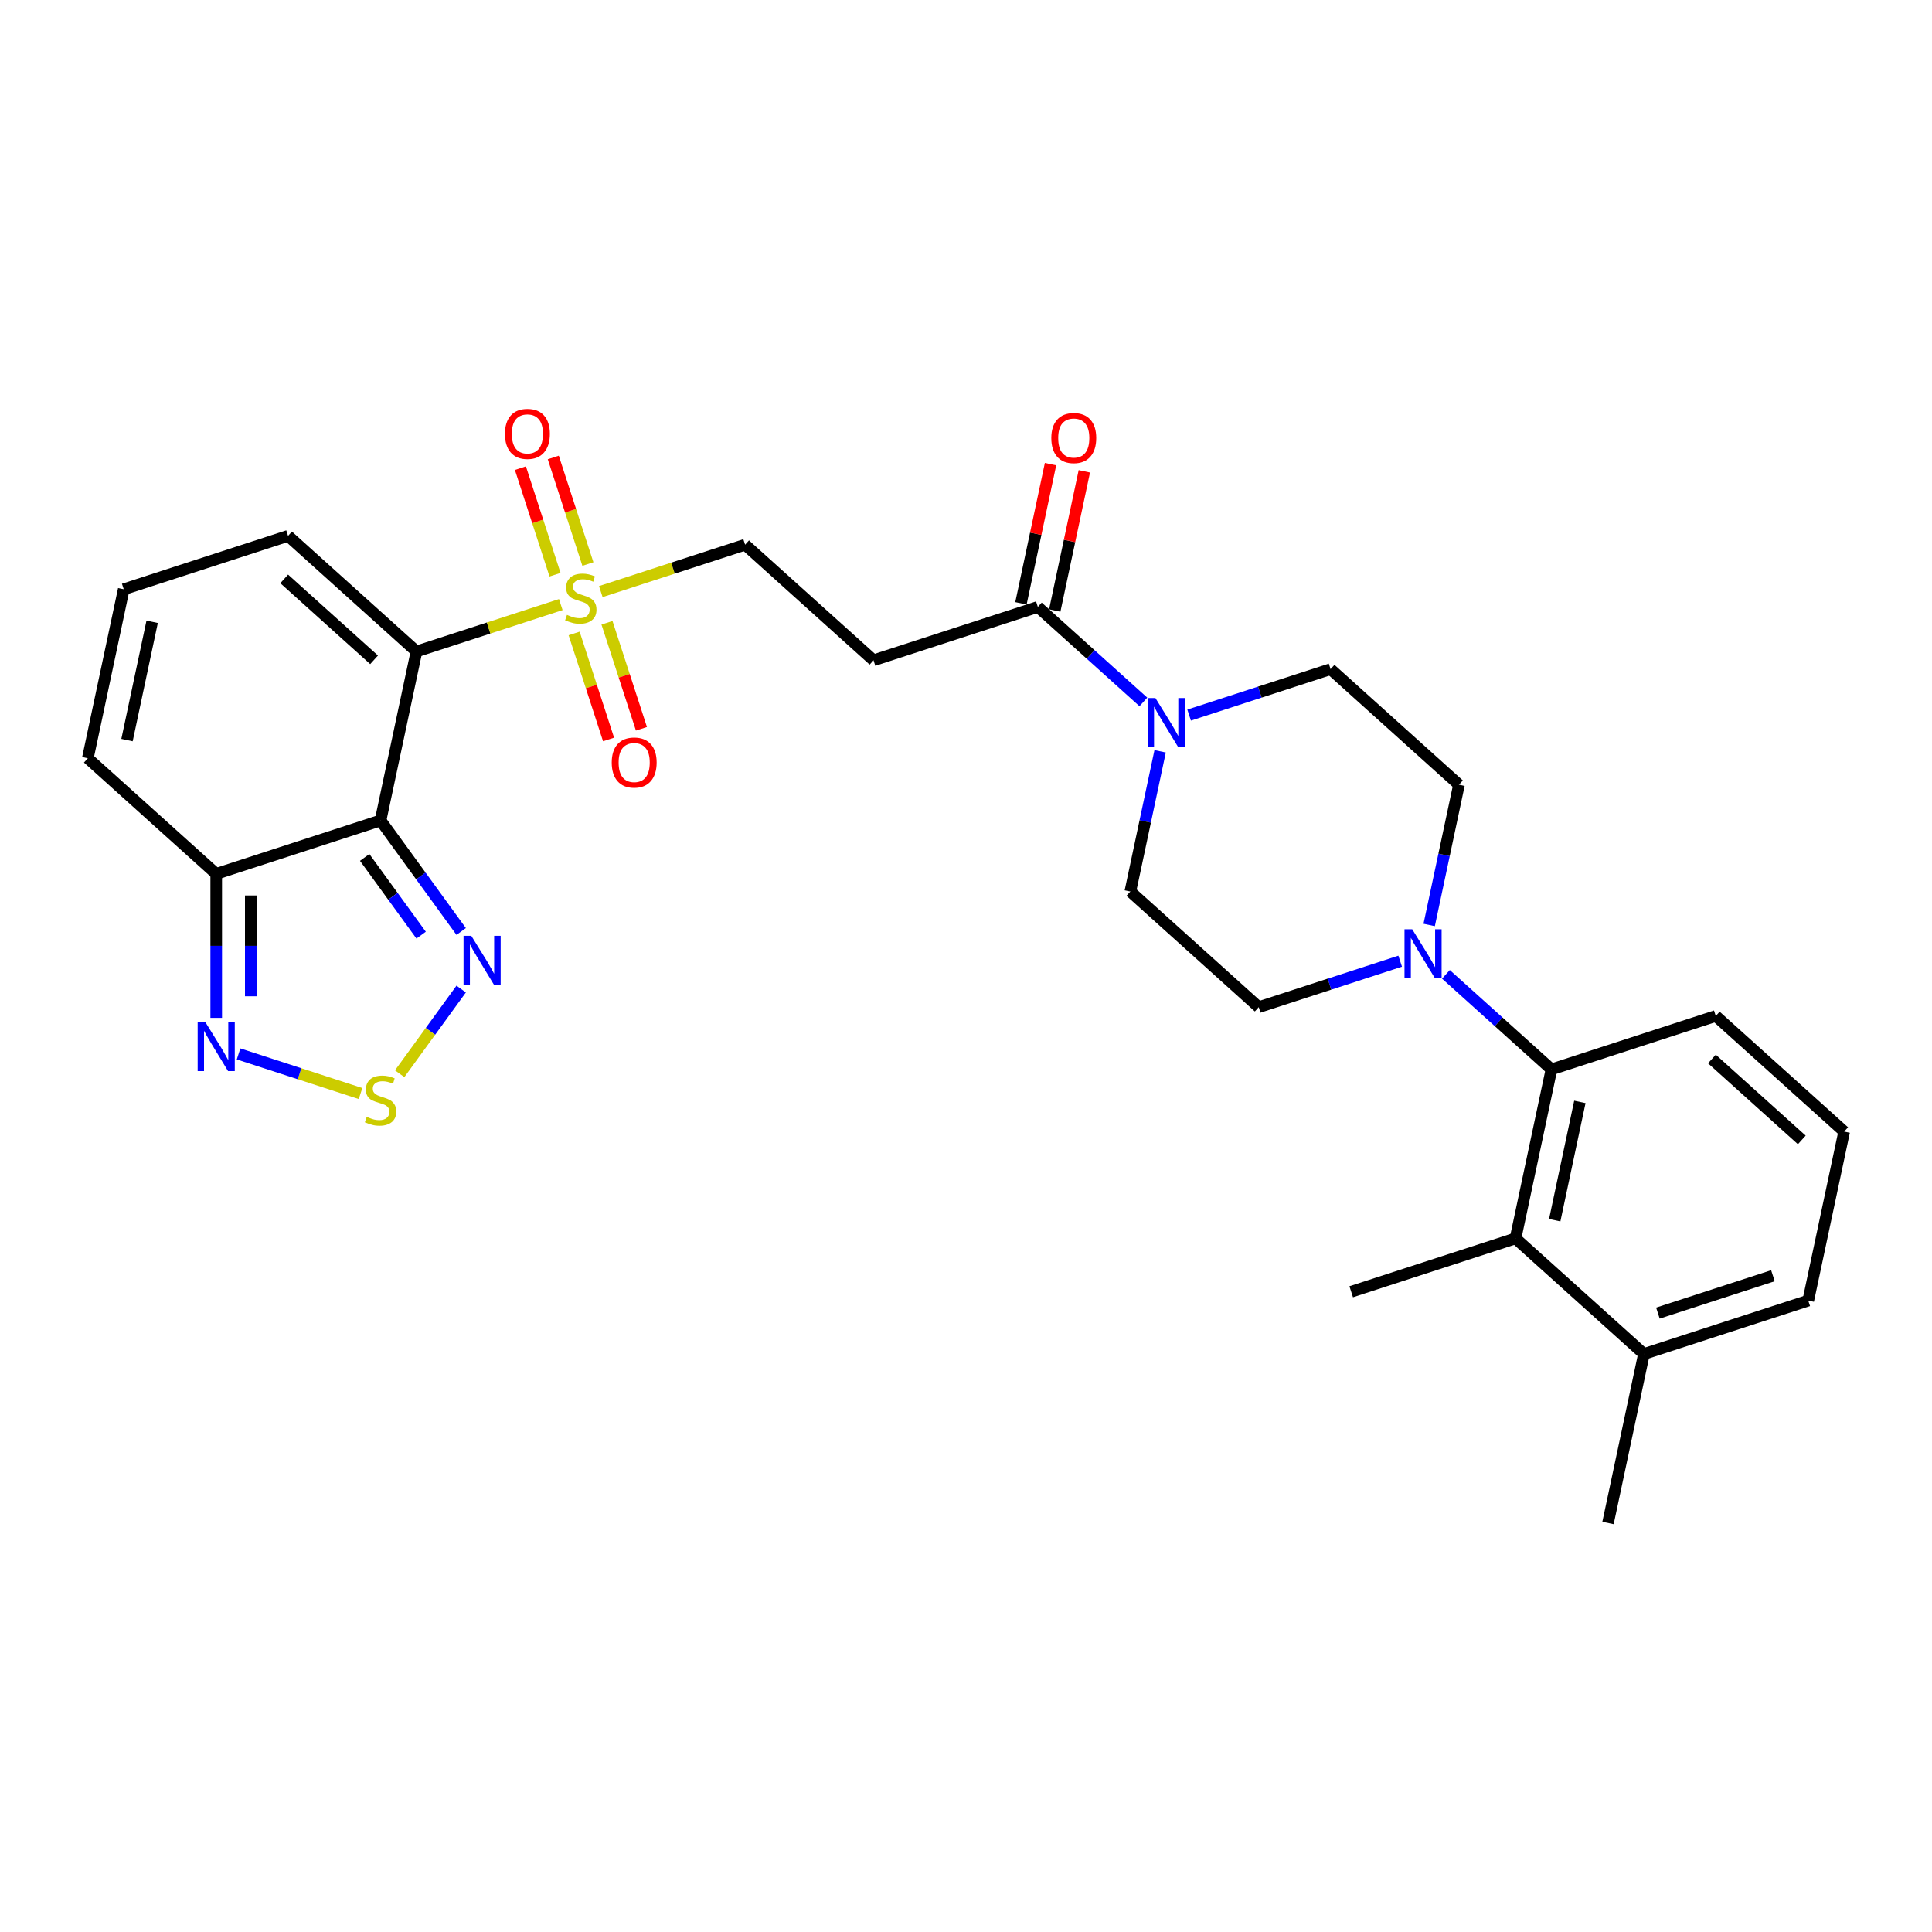 <?xml version='1.0' encoding='iso-8859-1'?>
<svg version='1.1' baseProfile='full'
              xmlns='http://www.w3.org/2000/svg'
                      xmlns:rdkit='http://www.rdkit.org/xml'
                      xmlns:xlink='http://www.w3.org/1999/xlink'
                  xml:space='preserve'
width='1000px' height='1000px' viewBox='0 0 1000 1000'>
<!-- END OF HEADER -->
<rect style='opacity:1.0;fill:#FFFFFF;stroke:none' width='1000' height='1000' x='0' y='0'> </rect>
<path class='bond-0' d='M 215.564,337.201 L 196.97,424.678' style='fill:none;fill-rule:evenodd;stroke:#000000;stroke-width:6px;stroke-linecap:butt;stroke-linejoin:miter;stroke-opacity:1' />
<path class='bond-1' d='M 215.564,337.201 L 252.913,325.065' style='fill:none;fill-rule:evenodd;stroke:#000000;stroke-width:6px;stroke-linecap:butt;stroke-linejoin:miter;stroke-opacity:1' />
<path class='bond-1' d='M 252.913,325.065 L 290.262,312.93' style='fill:none;fill-rule:evenodd;stroke:#CCCC00;stroke-width:6px;stroke-linecap:butt;stroke-linejoin:miter;stroke-opacity:1' />
<path class='bond-13' d='M 215.564,337.201 L 149.103,277.359' style='fill:none;fill-rule:evenodd;stroke:#000000;stroke-width:6px;stroke-linecap:butt;stroke-linejoin:miter;stroke-opacity:1' />
<path class='bond-13' d='M 193.626,341.517 L 147.104,299.628' style='fill:none;fill-rule:evenodd;stroke:#000000;stroke-width:6px;stroke-linecap:butt;stroke-linejoin:miter;stroke-opacity:1' />
<path class='bond-2' d='M 196.97,424.678 L 217.84,453.404' style='fill:none;fill-rule:evenodd;stroke:#000000;stroke-width:6px;stroke-linecap:butt;stroke-linejoin:miter;stroke-opacity:1' />
<path class='bond-2' d='M 217.84,453.404 L 238.711,482.13' style='fill:none;fill-rule:evenodd;stroke:#0000FF;stroke-width:6px;stroke-linecap:butt;stroke-linejoin:miter;stroke-opacity:1' />
<path class='bond-2' d='M 188.761,443.809 L 203.37,463.918' style='fill:none;fill-rule:evenodd;stroke:#000000;stroke-width:6px;stroke-linecap:butt;stroke-linejoin:miter;stroke-opacity:1' />
<path class='bond-2' d='M 203.37,463.918 L 217.98,484.026' style='fill:none;fill-rule:evenodd;stroke:#0000FF;stroke-width:6px;stroke-linecap:butt;stroke-linejoin:miter;stroke-opacity:1' />
<path class='bond-4' d='M 196.97,424.678 L 111.915,452.314' style='fill:none;fill-rule:evenodd;stroke:#000000;stroke-width:6px;stroke-linecap:butt;stroke-linejoin:miter;stroke-opacity:1' />
<path class='bond-12' d='M 310.974,306.2 L 348.323,294.064' style='fill:none;fill-rule:evenodd;stroke:#CCCC00;stroke-width:6px;stroke-linecap:butt;stroke-linejoin:miter;stroke-opacity:1' />
<path class='bond-12' d='M 348.323,294.064 L 385.673,281.929' style='fill:none;fill-rule:evenodd;stroke:#000000;stroke-width:6px;stroke-linecap:butt;stroke-linejoin:miter;stroke-opacity:1' />
<path class='bond-14' d='M 297.163,327.872 L 306.078,355.31' style='fill:none;fill-rule:evenodd;stroke:#CCCC00;stroke-width:6px;stroke-linecap:butt;stroke-linejoin:miter;stroke-opacity:1' />
<path class='bond-14' d='M 306.078,355.31 L 314.994,382.749' style='fill:none;fill-rule:evenodd;stroke:#FF0000;stroke-width:6px;stroke-linecap:butt;stroke-linejoin:miter;stroke-opacity:1' />
<path class='bond-14' d='M 314.174,322.344 L 323.089,349.783' style='fill:none;fill-rule:evenodd;stroke:#CCCC00;stroke-width:6px;stroke-linecap:butt;stroke-linejoin:miter;stroke-opacity:1' />
<path class='bond-14' d='M 323.089,349.783 L 332.005,377.222' style='fill:none;fill-rule:evenodd;stroke:#FF0000;stroke-width:6px;stroke-linecap:butt;stroke-linejoin:miter;stroke-opacity:1' />
<path class='bond-15' d='M 304.294,291.938 L 295.335,264.365' style='fill:none;fill-rule:evenodd;stroke:#CCCC00;stroke-width:6px;stroke-linecap:butt;stroke-linejoin:miter;stroke-opacity:1' />
<path class='bond-15' d='M 295.335,264.365 L 286.376,236.792' style='fill:none;fill-rule:evenodd;stroke:#FF0000;stroke-width:6px;stroke-linecap:butt;stroke-linejoin:miter;stroke-opacity:1' />
<path class='bond-15' d='M 287.283,297.465 L 278.324,269.892' style='fill:none;fill-rule:evenodd;stroke:#CCCC00;stroke-width:6px;stroke-linecap:butt;stroke-linejoin:miter;stroke-opacity:1' />
<path class='bond-15' d='M 278.324,269.892 L 269.365,242.319' style='fill:none;fill-rule:evenodd;stroke:#FF0000;stroke-width:6px;stroke-linecap:butt;stroke-linejoin:miter;stroke-opacity:1' />
<path class='bond-3' d='M 238.711,511.929 L 222.788,533.845' style='fill:none;fill-rule:evenodd;stroke:#0000FF;stroke-width:6px;stroke-linecap:butt;stroke-linejoin:miter;stroke-opacity:1' />
<path class='bond-3' d='M 222.788,533.845 L 206.865,555.761' style='fill:none;fill-rule:evenodd;stroke:#CCCC00;stroke-width:6px;stroke-linecap:butt;stroke-linejoin:miter;stroke-opacity:1' />
<path class='bond-30' d='M 186.614,566.017 L 155.049,555.76' style='fill:none;fill-rule:evenodd;stroke:#CCCC00;stroke-width:6px;stroke-linecap:butt;stroke-linejoin:miter;stroke-opacity:1' />
<path class='bond-30' d='M 155.049,555.76 L 123.484,545.504' style='fill:none;fill-rule:evenodd;stroke:#0000FF;stroke-width:6px;stroke-linecap:butt;stroke-linejoin:miter;stroke-opacity:1' />
<path class='bond-5' d='M 111.915,452.314 L 111.915,489.58' style='fill:none;fill-rule:evenodd;stroke:#000000;stroke-width:6px;stroke-linecap:butt;stroke-linejoin:miter;stroke-opacity:1' />
<path class='bond-5' d='M 111.915,489.58 L 111.915,526.846' style='fill:none;fill-rule:evenodd;stroke:#0000FF;stroke-width:6px;stroke-linecap:butt;stroke-linejoin:miter;stroke-opacity:1' />
<path class='bond-5' d='M 129.802,463.494 L 129.802,489.58' style='fill:none;fill-rule:evenodd;stroke:#000000;stroke-width:6px;stroke-linecap:butt;stroke-linejoin:miter;stroke-opacity:1' />
<path class='bond-5' d='M 129.802,489.58 L 129.802,515.666' style='fill:none;fill-rule:evenodd;stroke:#0000FF;stroke-width:6px;stroke-linecap:butt;stroke-linejoin:miter;stroke-opacity:1' />
<path class='bond-29' d='M 111.915,452.314 L 45.455,392.473' style='fill:none;fill-rule:evenodd;stroke:#000000;stroke-width:6px;stroke-linecap:butt;stroke-linejoin:miter;stroke-opacity:1' />
<path class='bond-6' d='M 739.737,478.759 L 747.45,442.47' style='fill:none;fill-rule:evenodd;stroke:#0000FF;stroke-width:6px;stroke-linecap:butt;stroke-linejoin:miter;stroke-opacity:1' />
<path class='bond-6' d='M 747.45,442.47 L 755.164,406.181' style='fill:none;fill-rule:evenodd;stroke:#000000;stroke-width:6px;stroke-linecap:butt;stroke-linejoin:miter;stroke-opacity:1' />
<path class='bond-9' d='M 748.41,504.32 L 775.72,528.91' style='fill:none;fill-rule:evenodd;stroke:#0000FF;stroke-width:6px;stroke-linecap:butt;stroke-linejoin:miter;stroke-opacity:1' />
<path class='bond-9' d='M 775.72,528.91 L 803.03,553.5' style='fill:none;fill-rule:evenodd;stroke:#000000;stroke-width:6px;stroke-linecap:butt;stroke-linejoin:miter;stroke-opacity:1' />
<path class='bond-31' d='M 724.729,497.506 L 688.122,509.4' style='fill:none;fill-rule:evenodd;stroke:#0000FF;stroke-width:6px;stroke-linecap:butt;stroke-linejoin:miter;stroke-opacity:1' />
<path class='bond-31' d='M 688.122,509.4 L 651.515,521.295' style='fill:none;fill-rule:evenodd;stroke:#000000;stroke-width:6px;stroke-linecap:butt;stroke-linejoin:miter;stroke-opacity:1' />
<path class='bond-7' d='M 591.808,363.314 L 564.498,338.724' style='fill:none;fill-rule:evenodd;stroke:#0000FF;stroke-width:6px;stroke-linecap:butt;stroke-linejoin:miter;stroke-opacity:1' />
<path class='bond-7' d='M 564.498,338.724 L 537.188,314.135' style='fill:none;fill-rule:evenodd;stroke:#000000;stroke-width:6px;stroke-linecap:butt;stroke-linejoin:miter;stroke-opacity:1' />
<path class='bond-20' d='M 600.481,388.875 L 592.768,425.164' style='fill:none;fill-rule:evenodd;stroke:#0000FF;stroke-width:6px;stroke-linecap:butt;stroke-linejoin:miter;stroke-opacity:1' />
<path class='bond-20' d='M 592.768,425.164 L 585.055,461.453' style='fill:none;fill-rule:evenodd;stroke:#000000;stroke-width:6px;stroke-linecap:butt;stroke-linejoin:miter;stroke-opacity:1' />
<path class='bond-21' d='M 615.489,370.129 L 652.096,358.234' style='fill:none;fill-rule:evenodd;stroke:#0000FF;stroke-width:6px;stroke-linecap:butt;stroke-linejoin:miter;stroke-opacity:1' />
<path class='bond-21' d='M 652.096,358.234 L 688.703,346.34' style='fill:none;fill-rule:evenodd;stroke:#000000;stroke-width:6px;stroke-linecap:butt;stroke-linejoin:miter;stroke-opacity:1' />
<path class='bond-8' d='M 537.188,314.135 L 452.133,341.77' style='fill:none;fill-rule:evenodd;stroke:#000000;stroke-width:6px;stroke-linecap:butt;stroke-linejoin:miter;stroke-opacity:1' />
<path class='bond-22' d='M 545.935,315.994 L 553.592,279.973' style='fill:none;fill-rule:evenodd;stroke:#000000;stroke-width:6px;stroke-linecap:butt;stroke-linejoin:miter;stroke-opacity:1' />
<path class='bond-22' d='M 553.592,279.973 L 561.248,243.952' style='fill:none;fill-rule:evenodd;stroke:#FF0000;stroke-width:6px;stroke-linecap:butt;stroke-linejoin:miter;stroke-opacity:1' />
<path class='bond-22' d='M 528.44,312.275 L 536.096,276.254' style='fill:none;fill-rule:evenodd;stroke:#000000;stroke-width:6px;stroke-linecap:butt;stroke-linejoin:miter;stroke-opacity:1' />
<path class='bond-22' d='M 536.096,276.254 L 543.753,240.234' style='fill:none;fill-rule:evenodd;stroke:#FF0000;stroke-width:6px;stroke-linecap:butt;stroke-linejoin:miter;stroke-opacity:1' />
<path class='bond-10' d='M 803.03,553.5 L 784.436,640.978' style='fill:none;fill-rule:evenodd;stroke:#000000;stroke-width:6px;stroke-linecap:butt;stroke-linejoin:miter;stroke-opacity:1' />
<path class='bond-10' d='M 817.737,570.341 L 804.721,631.575' style='fill:none;fill-rule:evenodd;stroke:#000000;stroke-width:6px;stroke-linecap:butt;stroke-linejoin:miter;stroke-opacity:1' />
<path class='bond-24' d='M 803.03,553.5 L 888.085,525.864' style='fill:none;fill-rule:evenodd;stroke:#000000;stroke-width:6px;stroke-linecap:butt;stroke-linejoin:miter;stroke-opacity:1' />
<path class='bond-23' d='M 784.436,640.978 L 850.897,700.819' style='fill:none;fill-rule:evenodd;stroke:#000000;stroke-width:6px;stroke-linecap:butt;stroke-linejoin:miter;stroke-opacity:1' />
<path class='bond-25' d='M 784.436,640.978 L 699.382,668.613' style='fill:none;fill-rule:evenodd;stroke:#000000;stroke-width:6px;stroke-linecap:butt;stroke-linejoin:miter;stroke-opacity:1' />
<path class='bond-11' d='M 452.133,341.77 L 385.673,281.929' style='fill:none;fill-rule:evenodd;stroke:#000000;stroke-width:6px;stroke-linecap:butt;stroke-linejoin:miter;stroke-opacity:1' />
<path class='bond-16' d='M 149.103,277.359 L 64.048,304.995' style='fill:none;fill-rule:evenodd;stroke:#000000;stroke-width:6px;stroke-linecap:butt;stroke-linejoin:miter;stroke-opacity:1' />
<path class='bond-17' d='M 64.048,304.995 L 45.455,392.473' style='fill:none;fill-rule:evenodd;stroke:#000000;stroke-width:6px;stroke-linecap:butt;stroke-linejoin:miter;stroke-opacity:1' />
<path class='bond-17' d='M 78.755,321.836 L 65.739,383.07' style='fill:none;fill-rule:evenodd;stroke:#000000;stroke-width:6px;stroke-linecap:butt;stroke-linejoin:miter;stroke-opacity:1' />
<path class='bond-18' d='M 755.164,406.181 L 688.703,346.34' style='fill:none;fill-rule:evenodd;stroke:#000000;stroke-width:6px;stroke-linecap:butt;stroke-linejoin:miter;stroke-opacity:1' />
<path class='bond-19' d='M 651.515,521.295 L 585.055,461.453' style='fill:none;fill-rule:evenodd;stroke:#000000;stroke-width:6px;stroke-linecap:butt;stroke-linejoin:miter;stroke-opacity:1' />
<path class='bond-28' d='M 850.897,700.819 L 832.303,788.296' style='fill:none;fill-rule:evenodd;stroke:#000000;stroke-width:6px;stroke-linecap:butt;stroke-linejoin:miter;stroke-opacity:1' />
<path class='bond-32' d='M 850.897,700.819 L 935.952,673.183' style='fill:none;fill-rule:evenodd;stroke:#000000;stroke-width:6px;stroke-linecap:butt;stroke-linejoin:miter;stroke-opacity:1' />
<path class='bond-32' d='M 858.128,679.663 L 917.666,660.318' style='fill:none;fill-rule:evenodd;stroke:#000000;stroke-width:6px;stroke-linecap:butt;stroke-linejoin:miter;stroke-opacity:1' />
<path class='bond-26' d='M 888.085,525.864 L 954.545,585.706' style='fill:none;fill-rule:evenodd;stroke:#000000;stroke-width:6px;stroke-linecap:butt;stroke-linejoin:miter;stroke-opacity:1' />
<path class='bond-26' d='M 886.086,548.133 L 932.608,590.022' style='fill:none;fill-rule:evenodd;stroke:#000000;stroke-width:6px;stroke-linecap:butt;stroke-linejoin:miter;stroke-opacity:1' />
<path class='bond-27' d='M 954.545,585.706 L 935.952,673.183' style='fill:none;fill-rule:evenodd;stroke:#000000;stroke-width:6px;stroke-linecap:butt;stroke-linejoin:miter;stroke-opacity:1' />
<path  class='atom-2' d='M 293.464 318.258
Q 293.75 318.365, 294.93 318.866
Q 296.111 319.367, 297.399 319.689
Q 298.722 319.975, 300.01 319.975
Q 302.407 319.975, 303.802 318.83
Q 305.197 317.649, 305.197 315.61
Q 305.197 314.215, 304.482 313.357
Q 303.802 312.498, 302.729 312.033
Q 301.655 311.568, 299.867 311.032
Q 297.613 310.352, 296.254 309.708
Q 294.93 309.064, 293.964 307.705
Q 293.034 306.345, 293.034 304.056
Q 293.034 300.872, 295.181 298.905
Q 297.363 296.937, 301.655 296.937
Q 304.589 296.937, 307.916 298.332
L 307.093 301.087
Q 304.052 299.835, 301.763 299.835
Q 299.295 299.835, 297.935 300.872
Q 296.576 301.874, 296.612 303.627
Q 296.612 304.986, 297.291 305.809
Q 298.007 306.631, 299.008 307.097
Q 300.046 307.562, 301.763 308.098
Q 304.052 308.814, 305.412 309.529
Q 306.771 310.245, 307.737 311.711
Q 308.738 313.142, 308.738 315.61
Q 308.738 319.116, 306.377 321.012
Q 304.052 322.872, 300.153 322.872
Q 297.899 322.872, 296.182 322.371
Q 294.501 321.906, 292.498 321.084
L 293.464 318.258
' fill='#CCCC00'/>
<path  class='atom-3' d='M 243.938 484.366
L 252.237 497.781
Q 253.06 499.105, 254.383 501.501
Q 255.707 503.898, 255.779 504.041
L 255.779 484.366
L 259.141 484.366
L 259.141 509.693
L 255.671 509.693
L 246.764 495.026
Q 245.726 493.309, 244.618 491.342
Q 243.544 489.374, 243.222 488.766
L 243.222 509.693
L 239.931 509.693
L 239.931 484.366
L 243.938 484.366
' fill='#0000FF'/>
<path  class='atom-4' d='M 189.815 578.074
Q 190.101 578.182, 191.282 578.682
Q 192.462 579.183, 193.75 579.505
Q 195.074 579.791, 196.362 579.791
Q 198.758 579.791, 200.153 578.647
Q 201.549 577.466, 201.549 575.427
Q 201.549 574.032, 200.833 573.173
Q 200.153 572.315, 199.08 571.85
Q 198.007 571.385, 196.218 570.848
Q 193.965 570.168, 192.605 569.525
Q 191.282 568.881, 190.316 567.521
Q 189.386 566.162, 189.386 563.872
Q 189.386 560.689, 191.532 558.721
Q 193.714 556.754, 198.007 556.754
Q 200.94 556.754, 204.267 558.149
L 203.445 560.903
Q 200.404 559.651, 198.114 559.651
Q 195.646 559.651, 194.287 560.689
Q 192.927 561.69, 192.963 563.443
Q 192.963 564.803, 193.643 565.625
Q 194.358 566.448, 195.36 566.913
Q 196.397 567.378, 198.114 567.915
Q 200.404 568.63, 201.763 569.346
Q 203.123 570.061, 204.088 571.528
Q 205.09 572.959, 205.09 575.427
Q 205.09 578.933, 202.729 580.829
Q 200.404 582.689, 196.505 582.689
Q 194.251 582.689, 192.534 582.188
Q 190.853 581.723, 188.849 580.9
L 189.815 578.074
' fill='#CCCC00'/>
<path  class='atom-6' d='M 106.317 529.082
L 114.616 542.497
Q 115.439 543.82, 116.762 546.217
Q 118.086 548.614, 118.158 548.757
L 118.158 529.082
L 121.52 529.082
L 121.52 554.409
L 118.05 554.409
L 109.143 539.742
Q 108.105 538.025, 106.996 536.058
Q 105.923 534.09, 105.601 533.482
L 105.601 554.409
L 102.31 554.409
L 102.31 529.082
L 106.317 529.082
' fill='#0000FF'/>
<path  class='atom-7' d='M 730.971 480.995
L 739.271 494.41
Q 740.093 495.734, 741.417 498.13
Q 742.74 500.527, 742.812 500.67
L 742.812 480.995
L 746.175 480.995
L 746.175 506.322
L 742.705 506.322
L 733.797 491.656
Q 732.76 489.938, 731.651 487.971
Q 730.578 486.003, 730.256 485.395
L 730.256 506.322
L 726.965 506.322
L 726.965 480.995
L 730.971 480.995
' fill='#0000FF'/>
<path  class='atom-8' d='M 598.05 361.312
L 606.349 374.727
Q 607.172 376.051, 608.496 378.448
Q 609.819 380.844, 609.891 380.987
L 609.891 361.312
L 613.253 361.312
L 613.253 386.639
L 609.783 386.639
L 600.876 371.973
Q 599.839 370.256, 598.73 368.288
Q 597.656 366.321, 597.335 365.712
L 597.335 386.639
L 594.043 386.639
L 594.043 361.312
L 598.05 361.312
' fill='#0000FF'/>
<path  class='atom-15' d='M 316.628 394.691
Q 316.628 388.61, 319.633 385.211
Q 322.638 381.813, 328.254 381.813
Q 333.87 381.813, 336.875 385.211
Q 339.88 388.61, 339.88 394.691
Q 339.88 400.844, 336.839 404.35
Q 333.799 407.819, 328.254 407.819
Q 322.673 407.819, 319.633 404.35
Q 316.628 400.88, 316.628 394.691
M 328.254 404.958
Q 332.117 404.958, 334.192 402.382
Q 336.303 399.771, 336.303 394.691
Q 336.303 389.719, 334.192 387.214
Q 332.117 384.675, 328.254 384.675
Q 324.391 384.675, 322.28 387.179
Q 320.205 389.683, 320.205 394.691
Q 320.205 399.806, 322.28 402.382
Q 324.391 404.958, 328.254 404.958
' fill='#FF0000'/>
<path  class='atom-16' d='M 261.356 224.582
Q 261.356 218.501, 264.361 215.102
Q 267.366 211.704, 272.982 211.704
Q 278.599 211.704, 281.603 215.102
Q 284.608 218.501, 284.608 224.582
Q 284.608 230.735, 281.568 234.24
Q 278.527 237.71, 272.982 237.71
Q 267.402 237.71, 264.361 234.24
Q 261.356 230.771, 261.356 224.582
M 272.982 234.849
Q 276.846 234.849, 278.92 232.273
Q 281.031 229.662, 281.031 224.582
Q 281.031 219.609, 278.92 217.105
Q 276.846 214.566, 272.982 214.566
Q 269.119 214.566, 267.008 217.07
Q 264.933 219.574, 264.933 224.582
Q 264.933 229.697, 267.008 232.273
Q 269.119 234.849, 272.982 234.849
' fill='#FF0000'/>
<path  class='atom-23' d='M 544.156 226.729
Q 544.156 220.647, 547.16 217.249
Q 550.165 213.851, 555.782 213.851
Q 561.398 213.851, 564.403 217.249
Q 567.408 220.647, 567.408 226.729
Q 567.408 232.882, 564.367 236.387
Q 561.326 239.857, 555.782 239.857
Q 550.201 239.857, 547.16 236.387
Q 544.156 232.917, 544.156 226.729
M 555.782 236.995
Q 559.645 236.995, 561.72 234.42
Q 563.83 231.808, 563.83 226.729
Q 563.83 221.756, 561.72 219.252
Q 559.645 216.712, 555.782 216.712
Q 551.918 216.712, 549.808 219.216
Q 547.733 221.721, 547.733 226.729
Q 547.733 231.844, 549.808 234.42
Q 551.918 236.995, 555.782 236.995
' fill='#FF0000'/>
</svg>
